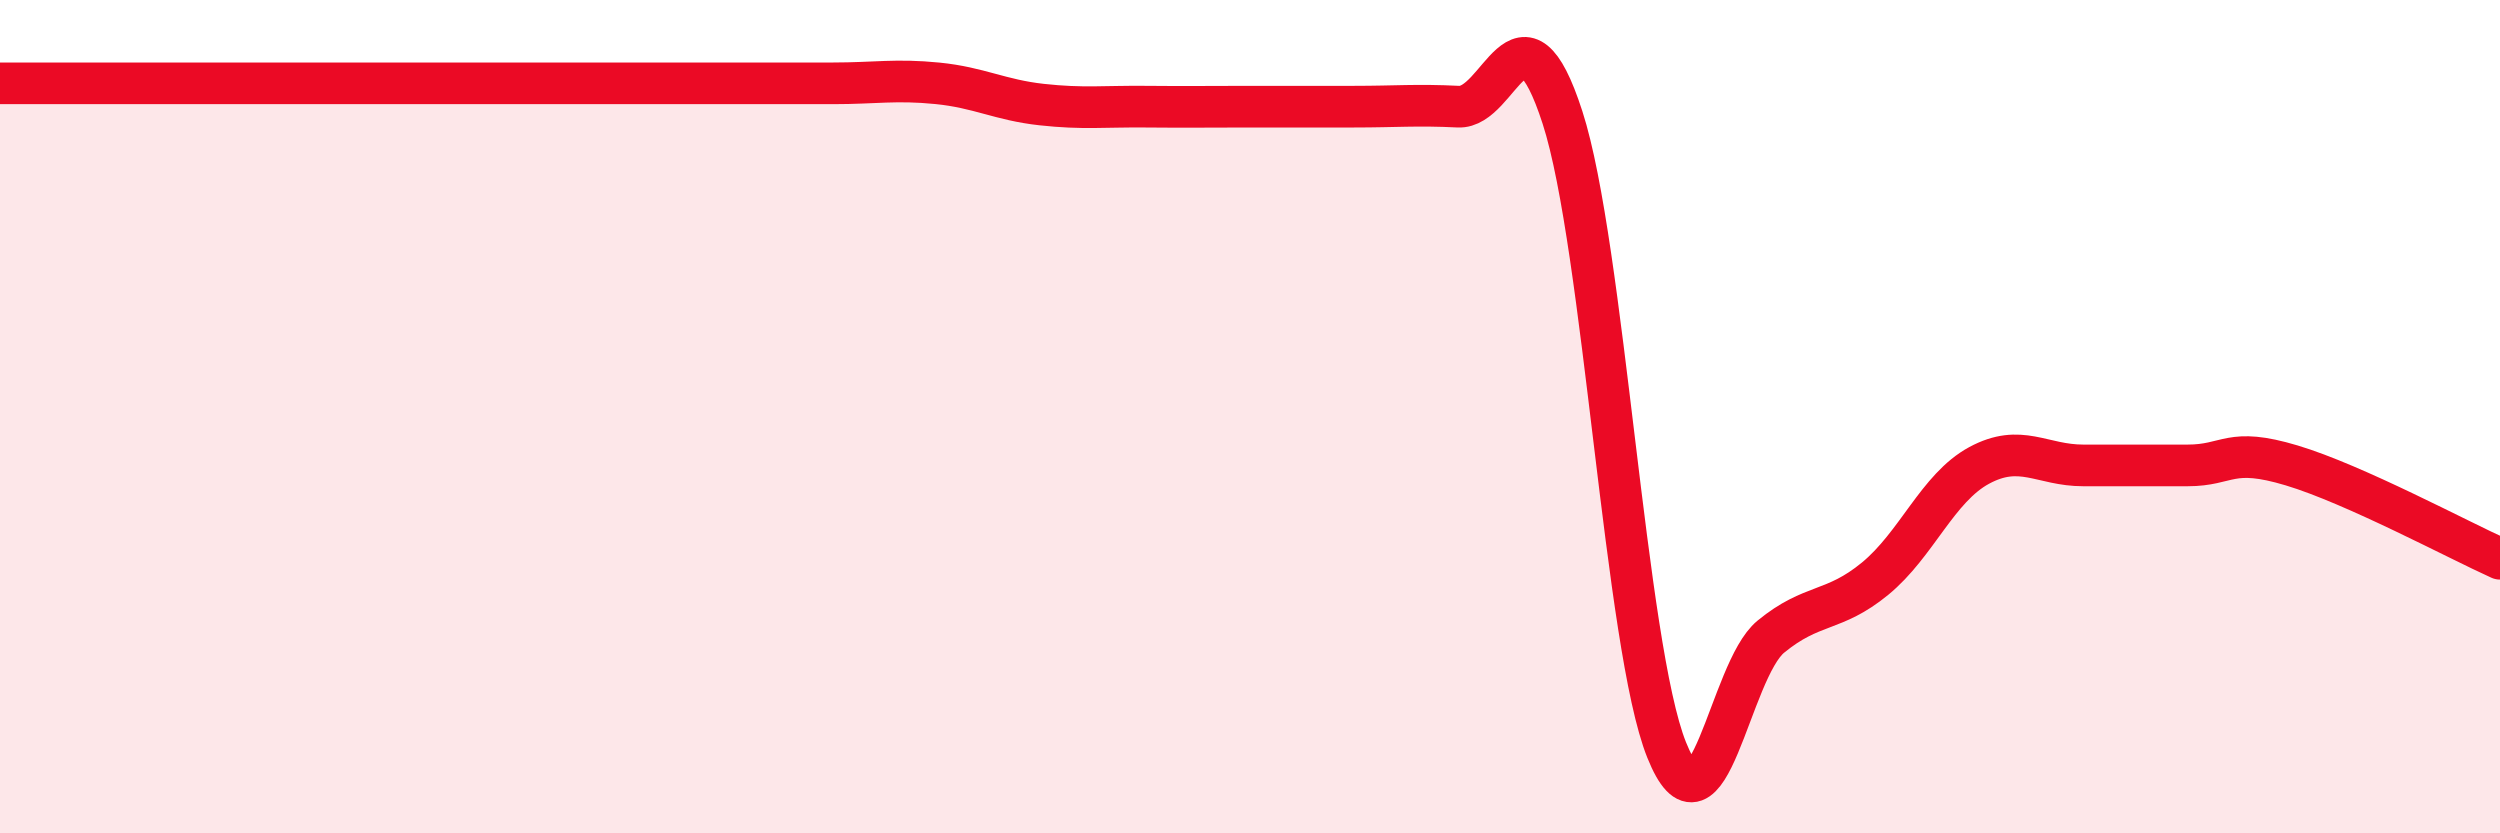 
    <svg width="60" height="20" viewBox="0 0 60 20" xmlns="http://www.w3.org/2000/svg">
      <path
        d="M 0,2 C 0.5,2 1.5,2 2.5,2 C 3.5,2 4,2 5,2 C 6,2 6.5,2 7.5,2 C 8.5,2 9,2 10,2 C 11,2 11.5,2 12.5,2 C 13.5,2 14,2 15,2 C 16,2 16.5,2 17.5,2 C 18.5,2 19,2 20,2 C 21,2 21.5,1.9 22.5,2 C 23.5,2.1 24,2.4 25,2.51 C 26,2.62 26.5,2.55 27.5,2.56 C 28.5,2.57 29,2.56 30,2.56 C 31,2.56 31.5,2.56 32.5,2.56 C 33.5,2.56 34,2.51 35,2.56 C 36,2.61 36.5,-0.27 37.5,2.82 C 38.5,5.91 39,15.51 40,18 C 41,20.49 41.5,16.1 42.5,15.28 C 43.5,14.46 44,14.71 45,13.89 C 46,13.07 46.5,11.71 47.5,11.17 C 48.5,10.63 49,11.17 50,11.17 C 51,11.17 51.5,11.17 52.5,11.17 C 53.5,11.17 53.5,10.72 55,11.17 C 56.5,11.62 59,12.96 60,13.41L60 20L0 20Z"
        fill="#EB0A25"
        opacity="0.1"
        stroke-linecap="round"
        stroke-linejoin="round"
      />
      <path
        d="M 0,2 C 0.5,2 1.5,2 2.5,2 C 3.5,2 4,2 5,2 C 6,2 6.5,2 7.5,2 C 8.5,2 9,2 10,2 C 11,2 11.5,2 12.5,2 C 13.5,2 14,2 15,2 C 16,2 16.5,2 17.5,2 C 18.5,2 19,2 20,2 C 21,2 21.5,1.9 22.5,2 C 23.5,2.1 24,2.4 25,2.51 C 26,2.62 26.5,2.55 27.5,2.56 C 28.5,2.57 29,2.56 30,2.56 C 31,2.56 31.5,2.56 32.5,2.56 C 33.5,2.56 34,2.51 35,2.56 C 36,2.61 36.5,-0.27 37.5,2.82 C 38.5,5.91 39,15.51 40,18 C 41,20.49 41.5,16.1 42.5,15.28 C 43.5,14.46 44,14.71 45,13.89 C 46,13.07 46.5,11.71 47.5,11.17 C 48.5,10.63 49,11.17 50,11.17 C 51,11.17 51.5,11.17 52.5,11.17 C 53.5,11.17 53.5,10.72 55,11.17 C 56.5,11.62 59,12.96 60,13.41"
        stroke="#EB0A25"
        stroke-width="1"
        fill="none"
        stroke-linecap="round"
        stroke-linejoin="round"
      />
    </svg>
  